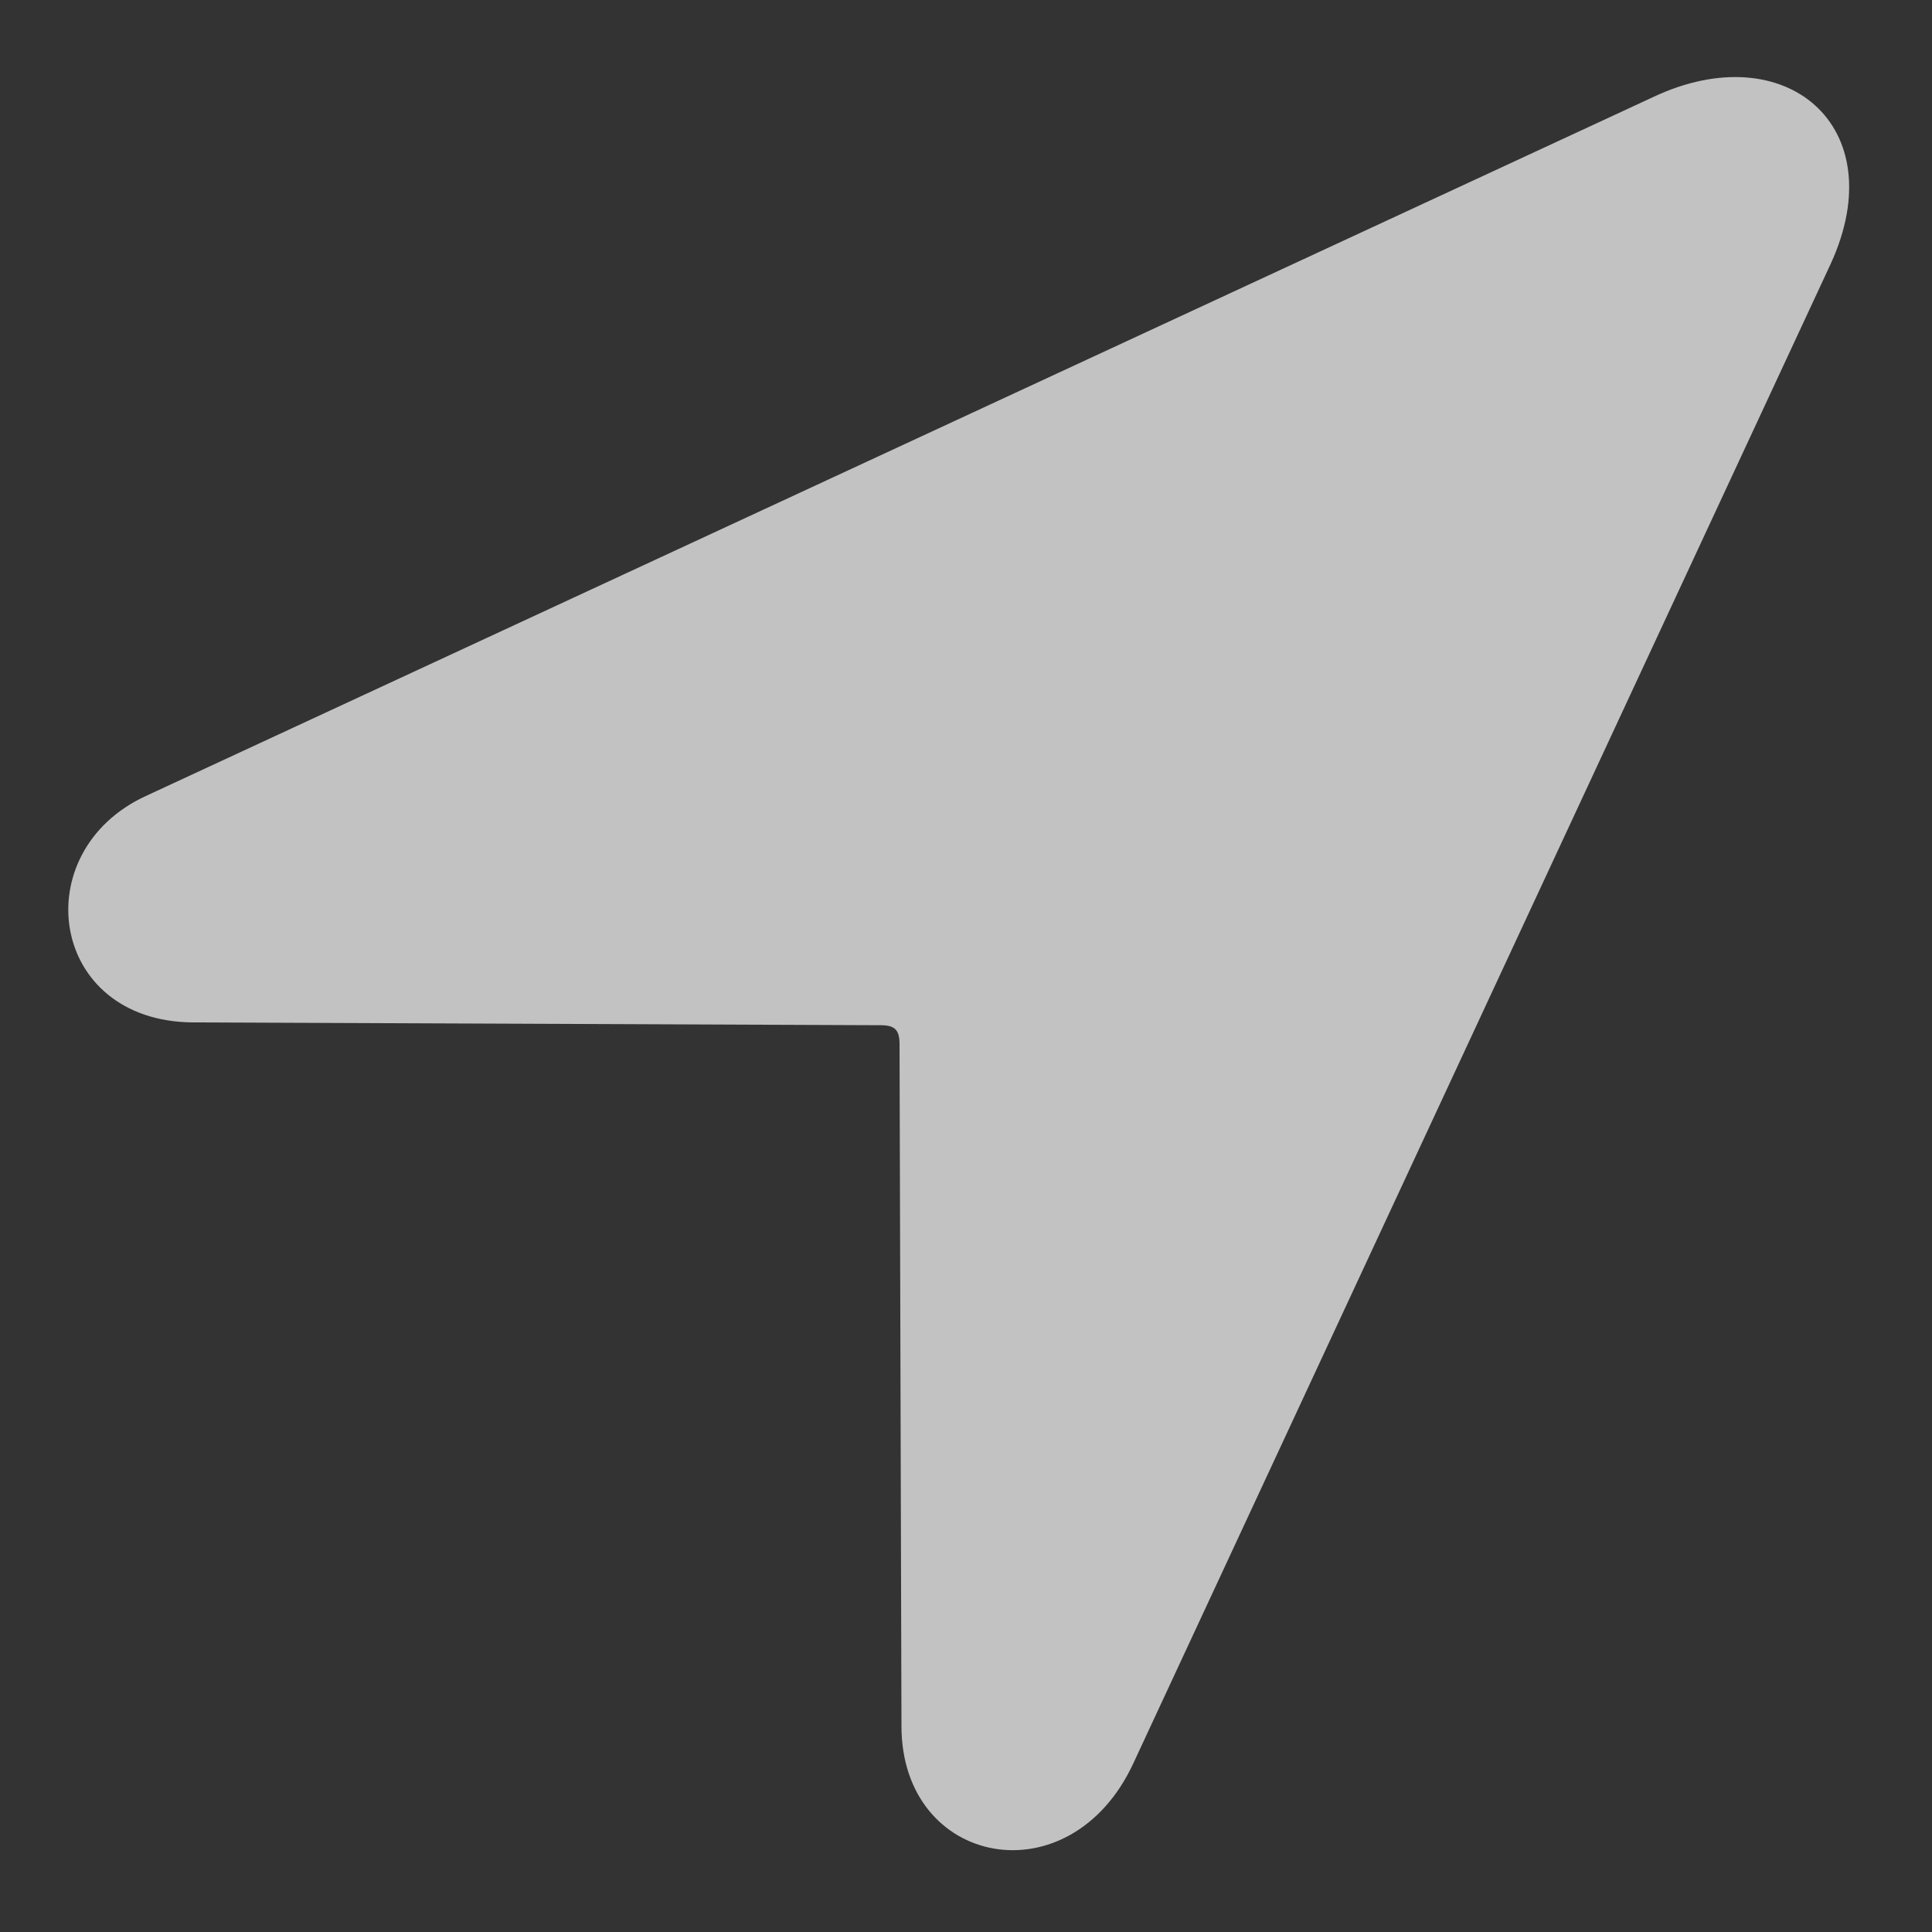 <svg width="20" height="20" viewBox="0 0 20 20" fill="none" xmlns="http://www.w3.org/2000/svg">
<rect x="0" y="0" width="20" height="20" fill="#333333" stroke="none"/>
<path d="M1.998 10.584L9.117 10.613C9.264 10.613 9.312 10.662 9.312 10.809L9.332 17.869C9.332 19.324 11.08 19.666 11.734 18.25L18.951 2.732C19.605 1.307 18.482 0.359 17.115 1.004L1.51 8.24C0.26 8.816 0.504 10.574 1.998 10.584Z" fill="white" fill-opacity="0.7"/>
</svg>
